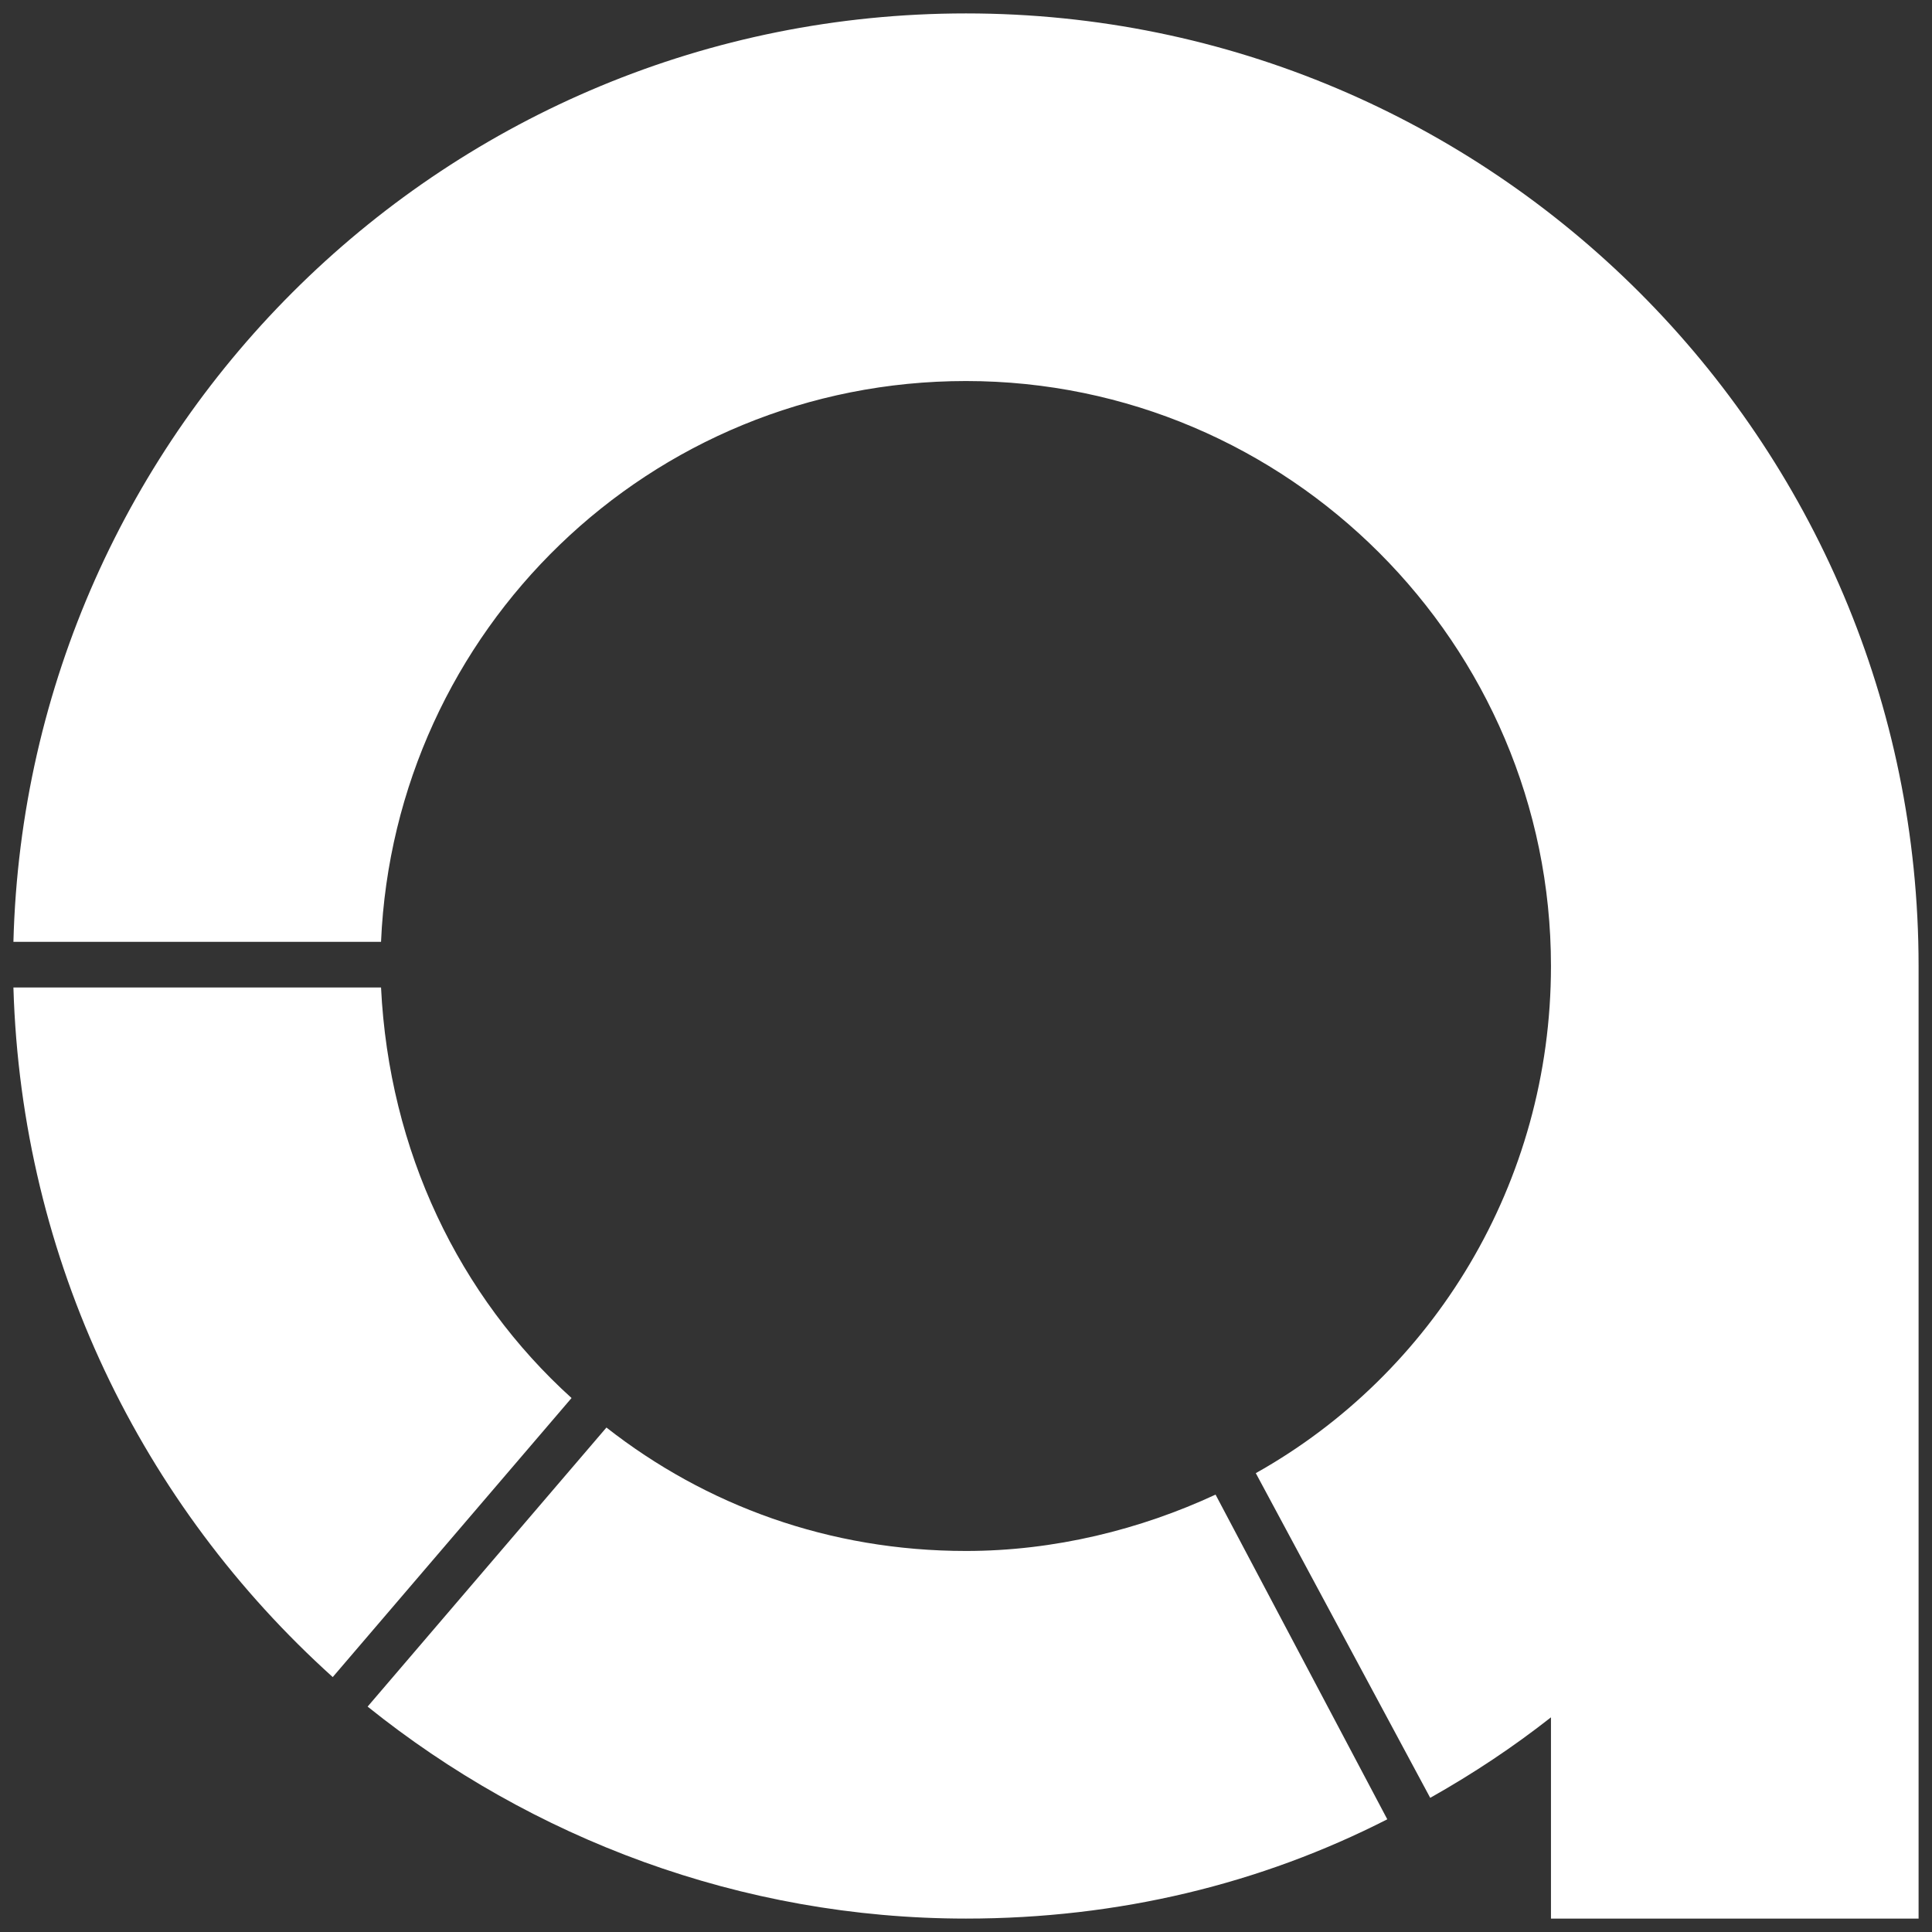 <svg enable-background="new 0 0 72 72" viewBox="0 0 72 72" xmlns="http://www.w3.org/2000/svg"><rect x="0" y="0" width="72" height="72" fill="#333333" stroke="none"/><g fill="#fff"><path d="m21.3 52.1c-4.2-3.8-6.8-9.2-7.1-15.3h-13.7c.3 10.2 4.8 19.3 11.9 25.7z"/><path d="m45.3 55.7c-2.8 1.3-6 2.1-9.3 2.1-5.1 0-9.7-1.7-13.4-4.6l-8.9 10.4c6.1 4.9 13.9 7.9 22.3 7.9 5.7 0 11-1.3 15.7-3.7z"/><path d="m36 .5c-19.3 0-35 15.4-35.5 34.6h13.7c.5-11.6 10-20.9 21.8-20.9 12 0 21.8 9.8 21.8 21.8 0 8.1-4.4 15.2-11 18.9l6.5 12.1c1.6-.9 3.1-1.9 4.5-3v7.5h13.7v-35.5c0-19.6-15.9-35.5-35.5-35.5z"/></g></svg>